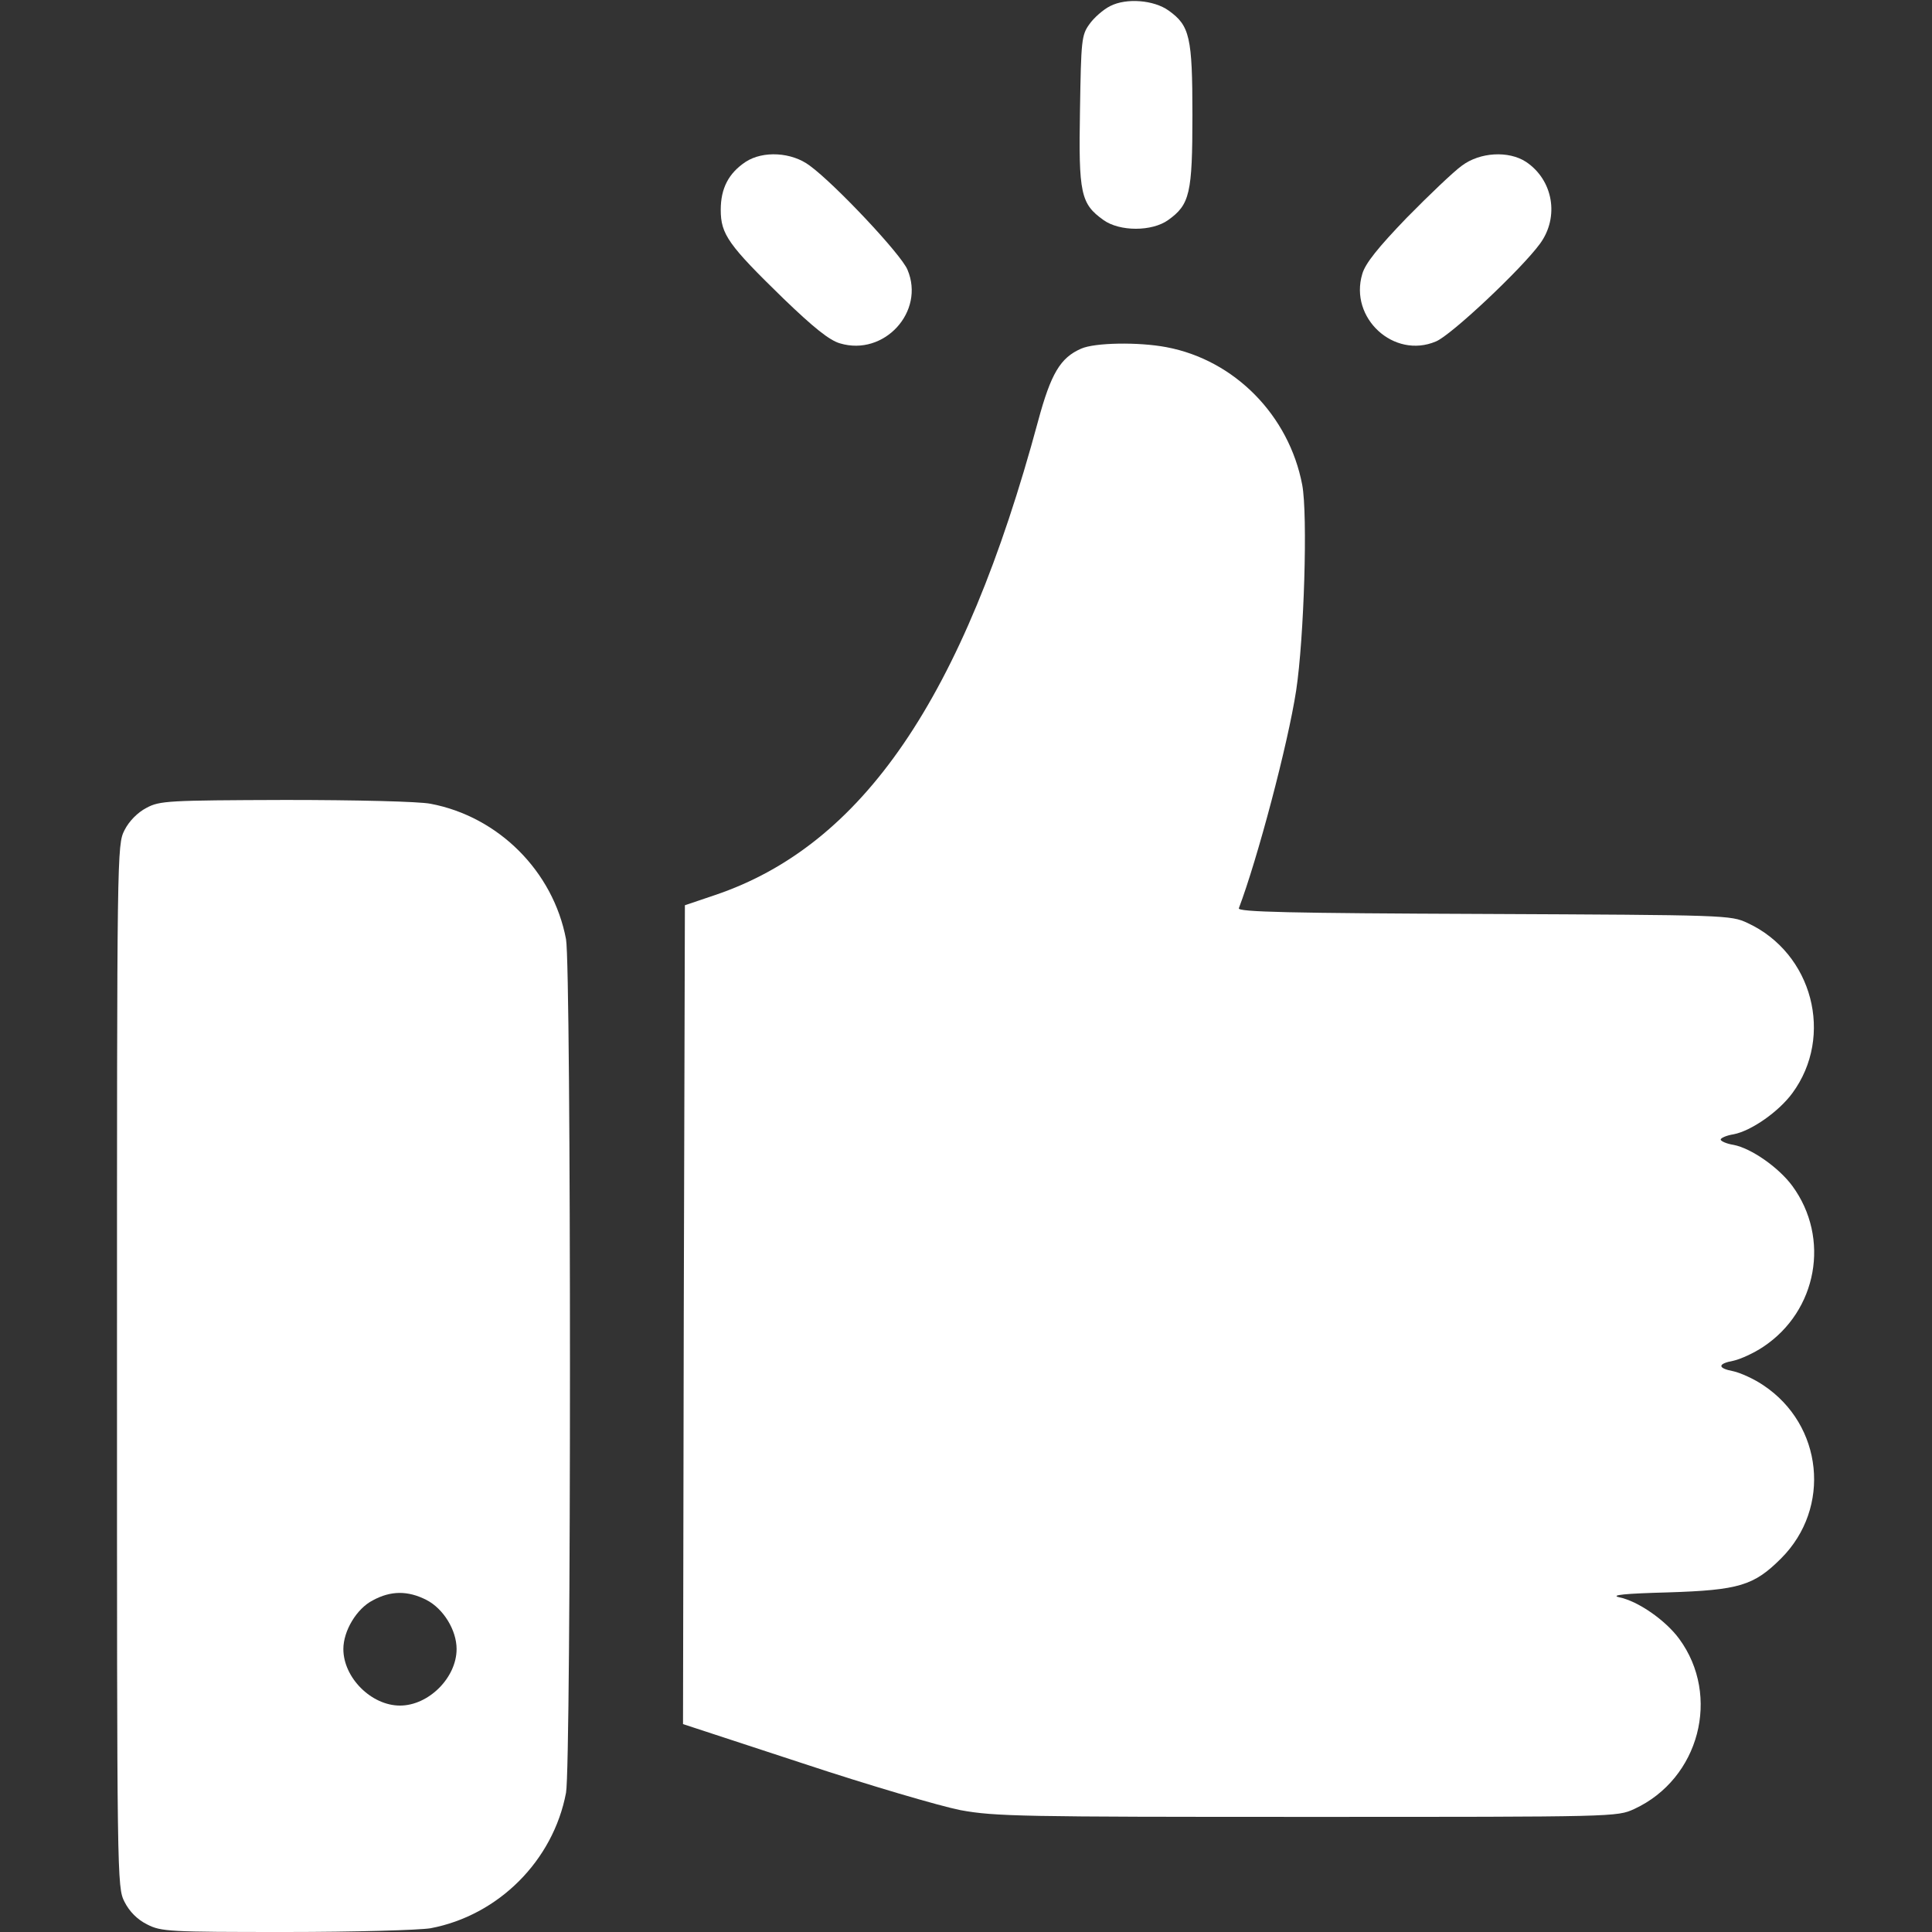 <svg width="36" height="36" viewBox="0 0 36 36" fill="none" xmlns="http://www.w3.org/2000/svg">
<rect x="0" y="0" width="36" height="36" fill="#333333" stroke="none"/>
<path d="M20.687 0.113C20.56 0.176 20.384 0.33 20.3 0.45C20.152 0.654 20.145 0.752 20.124 2.053C20.096 3.607 20.138 3.797 20.56 4.099C20.862 4.317 21.467 4.317 21.769 4.099C22.17 3.811 22.219 3.607 22.219 2.145C22.219 0.689 22.17 0.478 21.776 0.197C21.502 0 20.989 -0.042 20.687 0.113Z" fill="white"/>
<path d="M13.894 3.016C13.577 3.227 13.43 3.509 13.43 3.909C13.43 4.366 13.57 4.563 14.604 5.569C15.159 6.103 15.455 6.342 15.652 6.398C16.474 6.644 17.241 5.808 16.91 5.027C16.798 4.746 15.56 3.431 15.089 3.087C14.752 2.833 14.217 2.805 13.894 3.016Z" fill="white"/>
<path d="M27.24 3.087C27.092 3.192 26.628 3.635 26.213 4.057C25.679 4.612 25.44 4.908 25.384 5.105C25.137 5.927 25.974 6.694 26.755 6.363C27.036 6.251 28.351 5.013 28.695 4.542C29.061 4.043 28.941 3.354 28.435 3.016C28.112 2.805 27.577 2.834 27.24 3.087Z" fill="white"/>
<path d="M20.145 6.497C19.758 6.666 19.582 6.961 19.343 7.847C17.951 13.008 16.073 15.75 13.324 16.678L12.762 16.868L12.741 24.497L12.727 32.126L14.956 32.857C16.186 33.265 17.508 33.652 17.895 33.729C18.541 33.848 19.055 33.855 24.363 33.855C30.115 33.855 30.129 33.855 30.452 33.708C31.669 33.145 32.069 31.598 31.289 30.537C31.036 30.192 30.523 29.834 30.171 29.763C29.995 29.721 30.284 29.693 31.078 29.672C32.407 29.63 32.681 29.545 33.188 29.039C34.13 28.097 33.968 26.55 32.857 25.812C32.681 25.692 32.428 25.58 32.302 25.552C31.999 25.495 31.999 25.411 32.302 25.355C32.428 25.327 32.681 25.214 32.857 25.095C33.862 24.427 34.109 23.07 33.398 22.099C33.145 21.755 32.632 21.396 32.302 21.333C32.168 21.312 32.062 21.262 32.062 21.234C32.062 21.206 32.168 21.157 32.302 21.136C32.632 21.073 33.145 20.714 33.398 20.369C34.179 19.308 33.778 17.761 32.562 17.198C32.245 17.051 32.175 17.051 27.647 17.03C24.047 17.016 23.055 16.994 23.084 16.924C23.428 16.017 23.998 13.873 24.152 12.867C24.3 11.89 24.37 9.591 24.265 9.035C24.019 7.741 23.006 6.708 21.734 6.469C21.213 6.37 20.398 6.384 20.145 6.497Z" fill="white"/>
<path d="M2.728 15.054C2.566 15.138 2.405 15.3 2.32 15.469C2.18 15.743 2.18 15.863 2.18 25.453C2.18 35.044 2.18 35.163 2.32 35.438C2.412 35.62 2.559 35.768 2.742 35.859C3.002 35.993 3.15 36 5.33 36C6.609 36 7.812 35.965 8.023 35.93C9.288 35.691 10.308 34.671 10.547 33.406C10.645 32.885 10.645 18.021 10.547 17.501C10.308 16.235 9.288 15.216 8.023 14.977C7.812 14.934 6.623 14.906 5.316 14.906C3.136 14.913 2.974 14.92 2.728 15.054ZM7.945 29.812C8.262 29.974 8.508 30.375 8.508 30.727C8.508 31.261 7.987 31.781 7.453 31.781C6.919 31.781 6.398 31.261 6.398 30.727C6.398 30.389 6.645 29.974 6.947 29.82C7.284 29.637 7.601 29.637 7.945 29.812Z" fill="white"/>
</svg>
